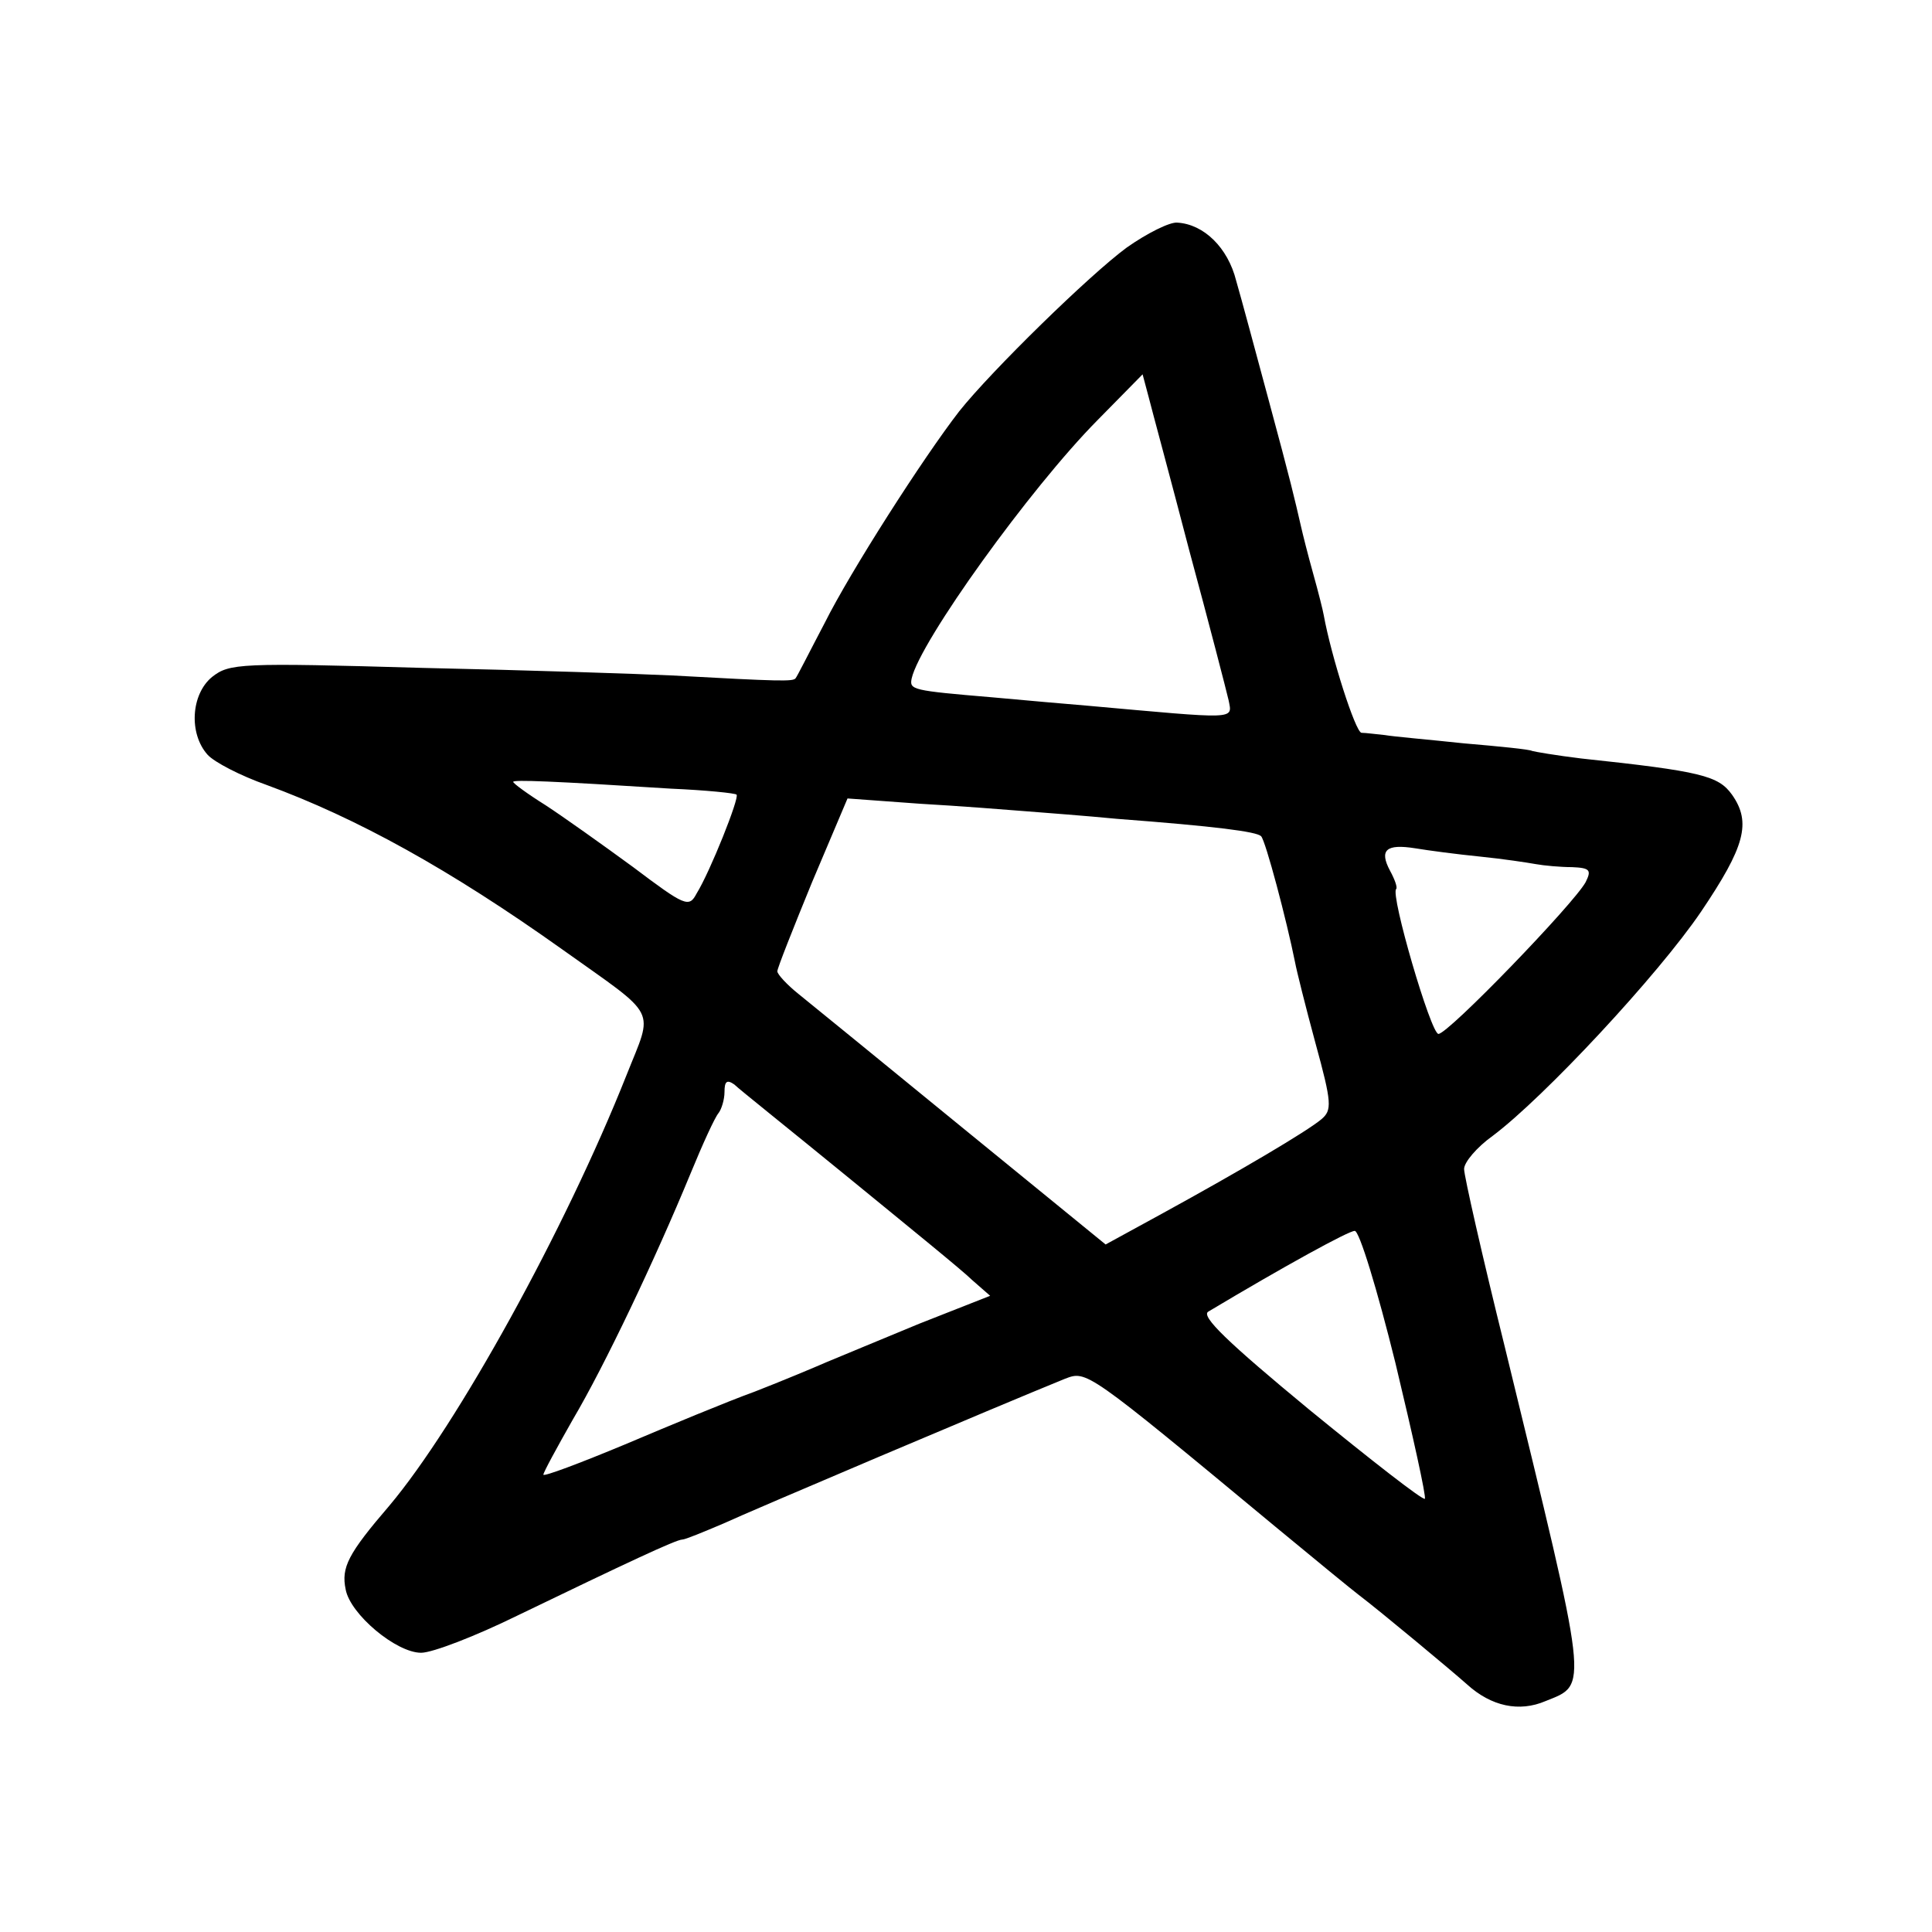 <?xml version="1.0" standalone="no"?>
<!DOCTYPE svg PUBLIC "-//W3C//DTD SVG 20010904//EN"
 "http://www.w3.org/TR/2001/REC-SVG-20010904/DTD/svg10.dtd">
<svg version="1.0" xmlns="http://www.w3.org/2000/svg"
 width="256pt" height="256pt" viewBox="0 0 256 256"
 preserveAspectRatio="xMidYMid meet">
<g transform="translate(0,256) scale(0.1,-0.1)"
fill="#000000" stroke="none">
<path d="M1493 2232 c-49 -36 -179 -163 -222 -217 -48 -62 -144 -212 -178
-280 -20 -38 -37 -72 -39 -74 -4 -4 -19 -4 -164 4 -41 2 -190 7 -330 10 -243
7 -256 6 -279 -12 -28 -23 -31 -75 -6 -103 9 -10 44 -28 78 -40 120 -44 243
-112 392 -218 129 -92 121 -76 85 -167 -81 -204 -224 -463 -314 -570 -55 -64
-64 -82 -58 -111 6 -33 67 -84 100 -84 15 0 72 22 127 49 145 70 211 101 219
101 4 0 28 10 54 21 39 18 362 155 453 192 29 11 27 13 279 -196 52 -43 102
-84 110 -90 29 -22 125 -102 144 -119 32 -29 69 -37 104 -22 57 23 58 9 -54
469 -30 121 -54 227 -54 236 0 9 17 29 38 44 68 51 219 213 276 297 58 86 67
118 41 155 -18 25 -40 31 -200 48 -33 4 -62 9 -65 10 -3 2 -43 6 -90 10 -47 5
-94 9 -105 11 -11 1 -25 3 -31 3 -8 1 -40 101 -50 156 -1 6 -7 30 -14 55 -7
25 -14 53 -16 62 -9 39 -13 57 -43 168 -17 63 -36 134 -43 158 -11 44 -43 75
-78 77 -10 1 -40 -14 -67 -33z m83 -402 c26 -96 49 -185 52 -198 5 -26 13 -25
-188 -7 -25 2 -81 7 -125 11 -107 9 -110 10 -107 25 11 49 157 252 246 342
l60 61 8 -30 c4 -16 29 -108 54 -204z m-687 -315 c46 -2 86 -6 87 -8 4 -4 -35
-102 -53 -131 -10 -19 -15 -17 -84 35 -41 30 -93 67 -116 82 -24 15 -43 29
-43 31 0 3 52 1 209 -9z m471 -30 c25 -2 79 -6 120 -10 132 -10 185 -17 191
-23 6 -6 34 -112 45 -167 2 -11 14 -59 27 -107 22 -80 22 -89 8 -101 -19 -16
-107 -68 -211 -125 l-75 -41 -190 155 c-104 85 -202 165 -217 177 -15 12 -28
26 -28 30 0 4 21 57 46 118 l47 111 96 -7 c53 -3 116 -8 141 -10z m601 -60
c30 -3 63 -8 74 -10 11 -2 33 -4 48 -4 24 -1 26 -4 18 -20 -16 -29 -182 -201
-195 -201 -10 0 -64 185 -56 192 2 2 -2 13 -8 24 -15 28 -5 36 33 30 18 -3 56
-8 86 -11z m-836 -426 c77 -63 151 -123 163 -135 l24 -21 -94 -37 c-51 -21
-106 -44 -123 -51 -16 -7 -59 -25 -95 -39 -36 -13 -113 -45 -172 -70 -60 -25
-108 -43 -108 -40 0 3 18 36 39 73 42 71 109 212 156 326 16 39 32 74 37 80 4
5 8 18 8 28 0 14 3 17 13 10 6 -6 75 -61 152 -124z m724 -245 c23 -96 41 -177
39 -180 -3 -2 -71 51 -153 118 -109 90 -144 124 -134 130 102 61 186 107 194
107 6 1 30 -78 54 -175z"/>
</g>
</svg>
